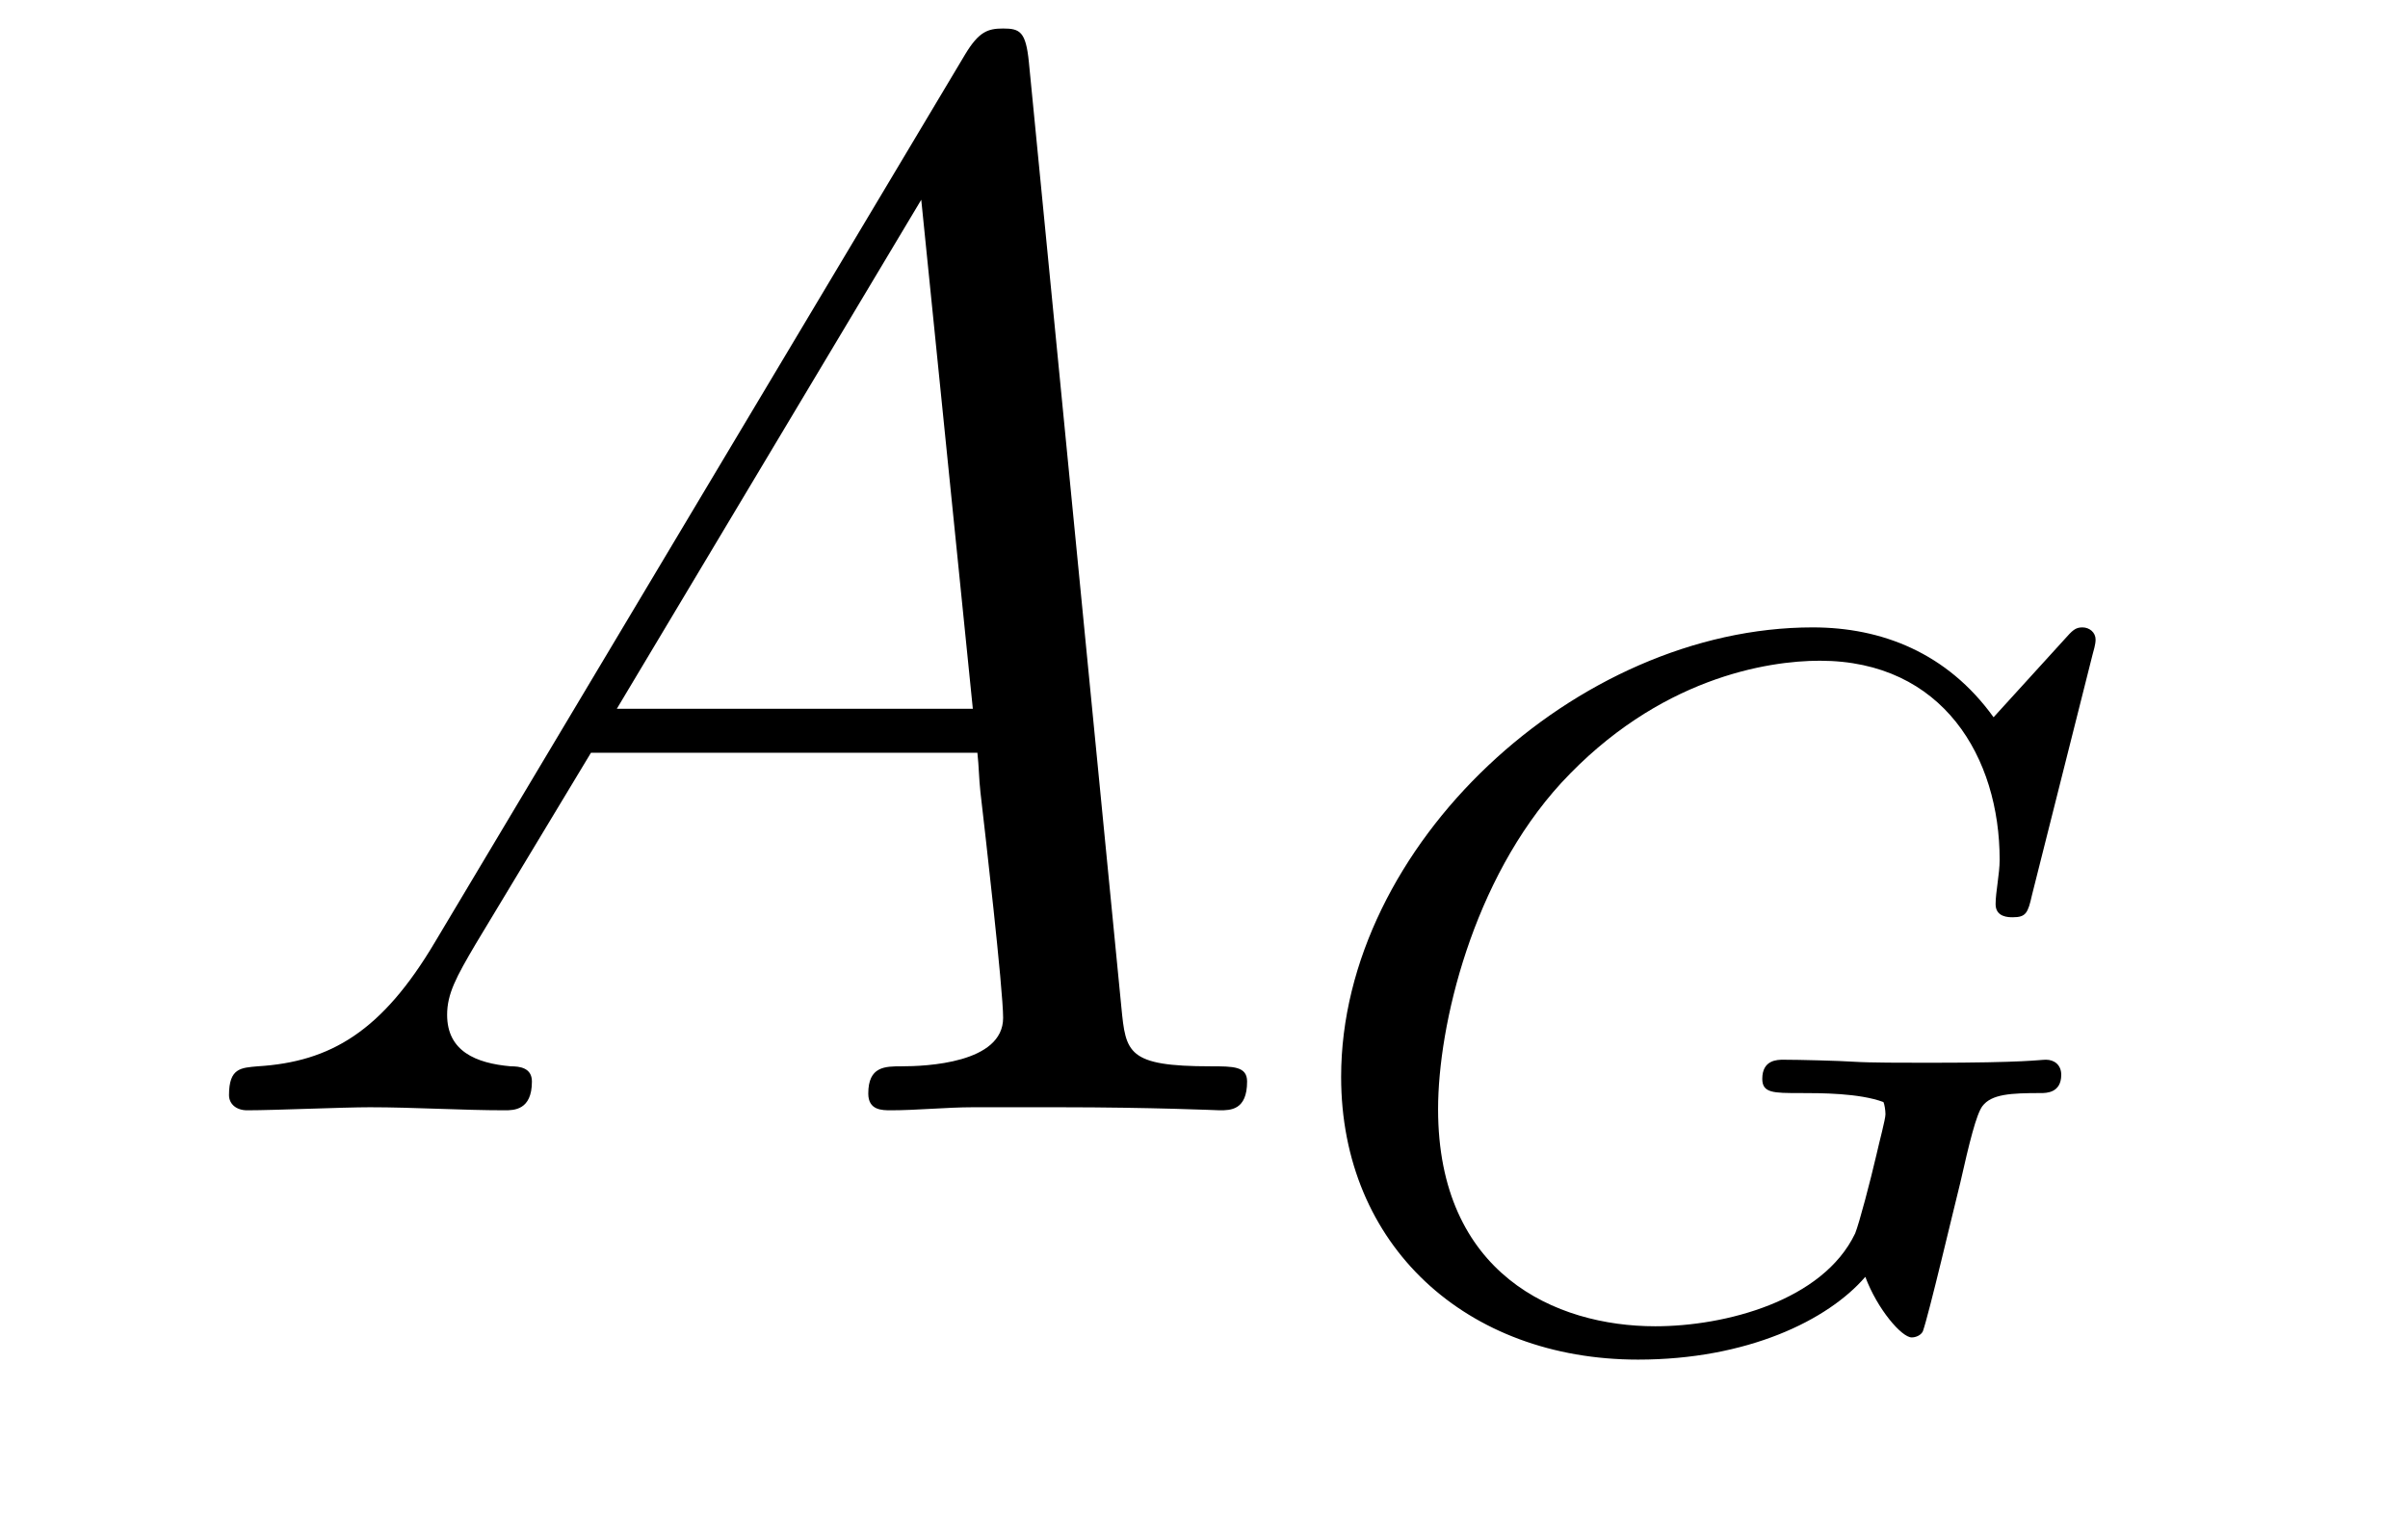<?xml version='1.0'?>
<!-- This file was generated by dvisvgm 1.14.1 -->
<svg height='12pt' version='1.1' viewBox='0 -12 19 12' width='19pt' xmlns='http://www.w3.org/2000/svg' xmlns:xlink='http://www.w3.org/1999/xlink'>
<g id='page1'>
<g transform='matrix(1 0 0 1 -127 651)'>
<path d='M130.432 -655.567C130.014 -654.862 129.608 -654.622 129.033 -654.587C128.902 -654.575 128.807 -654.575 128.807 -654.36C128.807 -654.288 128.866 -654.24 128.95 -654.24C129.165 -654.24 129.703 -654.264 129.918 -654.264C130.265 -654.264 130.647 -654.24 130.982 -654.24C131.054 -654.24 131.197 -654.24 131.197 -654.467C131.197 -654.575 131.102 -654.587 131.03 -654.587C130.755 -654.611 130.528 -654.706 130.528 -654.993C130.528 -655.16 130.6 -655.292 130.755 -655.555L131.663 -657.061H134.712C134.724 -656.953 134.724 -656.858 134.736 -656.75C134.772 -656.44 134.915 -655.196 134.915 -654.969C134.915 -654.611 134.305 -654.587 134.114 -654.587C133.983 -654.587 133.851 -654.587 133.851 -654.372C133.851 -654.24 133.959 -654.24 134.03 -654.24C134.233 -654.24 134.473 -654.264 134.676 -654.264H135.357C136.087 -654.264 136.613 -654.24 136.624 -654.24C136.708 -654.24 136.84 -654.24 136.84 -654.467C136.84 -654.587 136.732 -654.587 136.553 -654.587C135.895 -654.587 135.883 -654.694 135.848 -655.053L135.118 -662.512C135.094 -662.751 135.047 -662.775 134.915 -662.775C134.795 -662.775 134.724 -662.751 134.616 -662.572L130.432 -655.567ZM131.867 -657.408L134.269 -661.424L134.676 -657.408H131.867Z' fill-rule='evenodd'/>
<path d='M143.511 -657.835C143.519 -657.867 143.535 -657.914 143.535 -657.954C143.535 -658.01 143.487 -658.05 143.431 -658.05C143.375 -658.05 143.352 -658.026 143.288 -657.954L142.73 -657.341C142.363 -657.851 141.845 -658.05 141.303 -658.05C139.439 -658.05 137.582 -656.328 137.582 -654.504C137.582 -653.173 138.57 -652.273 139.925 -652.273C140.786 -652.273 141.423 -652.583 141.718 -652.926C141.813 -652.671 142.005 -652.448 142.084 -652.448C142.116 -652.448 142.156 -652.464 142.172 -652.496C142.22 -652.631 142.411 -653.444 142.467 -653.667C142.539 -653.986 142.594 -654.209 142.642 -654.273C142.714 -654.368 142.865 -654.376 143.104 -654.376C143.144 -654.376 143.264 -654.376 143.264 -654.52C143.264 -654.599 143.208 -654.639 143.144 -654.639C143.088 -654.639 142.993 -654.615 142.22 -654.615C142.021 -654.615 141.75 -654.615 141.63 -654.623C141.511 -654.631 141.192 -654.639 141.072 -654.639C141.025 -654.639 140.905 -654.639 140.905 -654.488C140.905 -654.376 140.993 -654.376 141.2 -654.376C141.367 -654.376 141.67 -654.376 141.861 -654.305C141.869 -654.289 141.877 -654.241 141.877 -654.209C141.877 -654.169 141.829 -653.994 141.806 -653.89C141.758 -653.683 141.67 -653.348 141.638 -653.269C141.383 -652.735 140.61 -652.536 140.061 -652.536C139.272 -652.536 138.347 -652.95 138.347 -654.249C138.347 -654.91 138.618 -656.058 139.319 -656.823C140.084 -657.651 140.945 -657.787 141.359 -657.787C142.332 -657.787 142.778 -657.022 142.778 -656.217C142.778 -656.105 142.746 -655.962 142.746 -655.866C142.746 -655.763 142.849 -655.763 142.881 -655.763C142.985 -655.763 143.001 -655.795 143.033 -655.938L143.511 -657.835Z' fill-rule='evenodd'/>
</g>
</g>
</svg>
